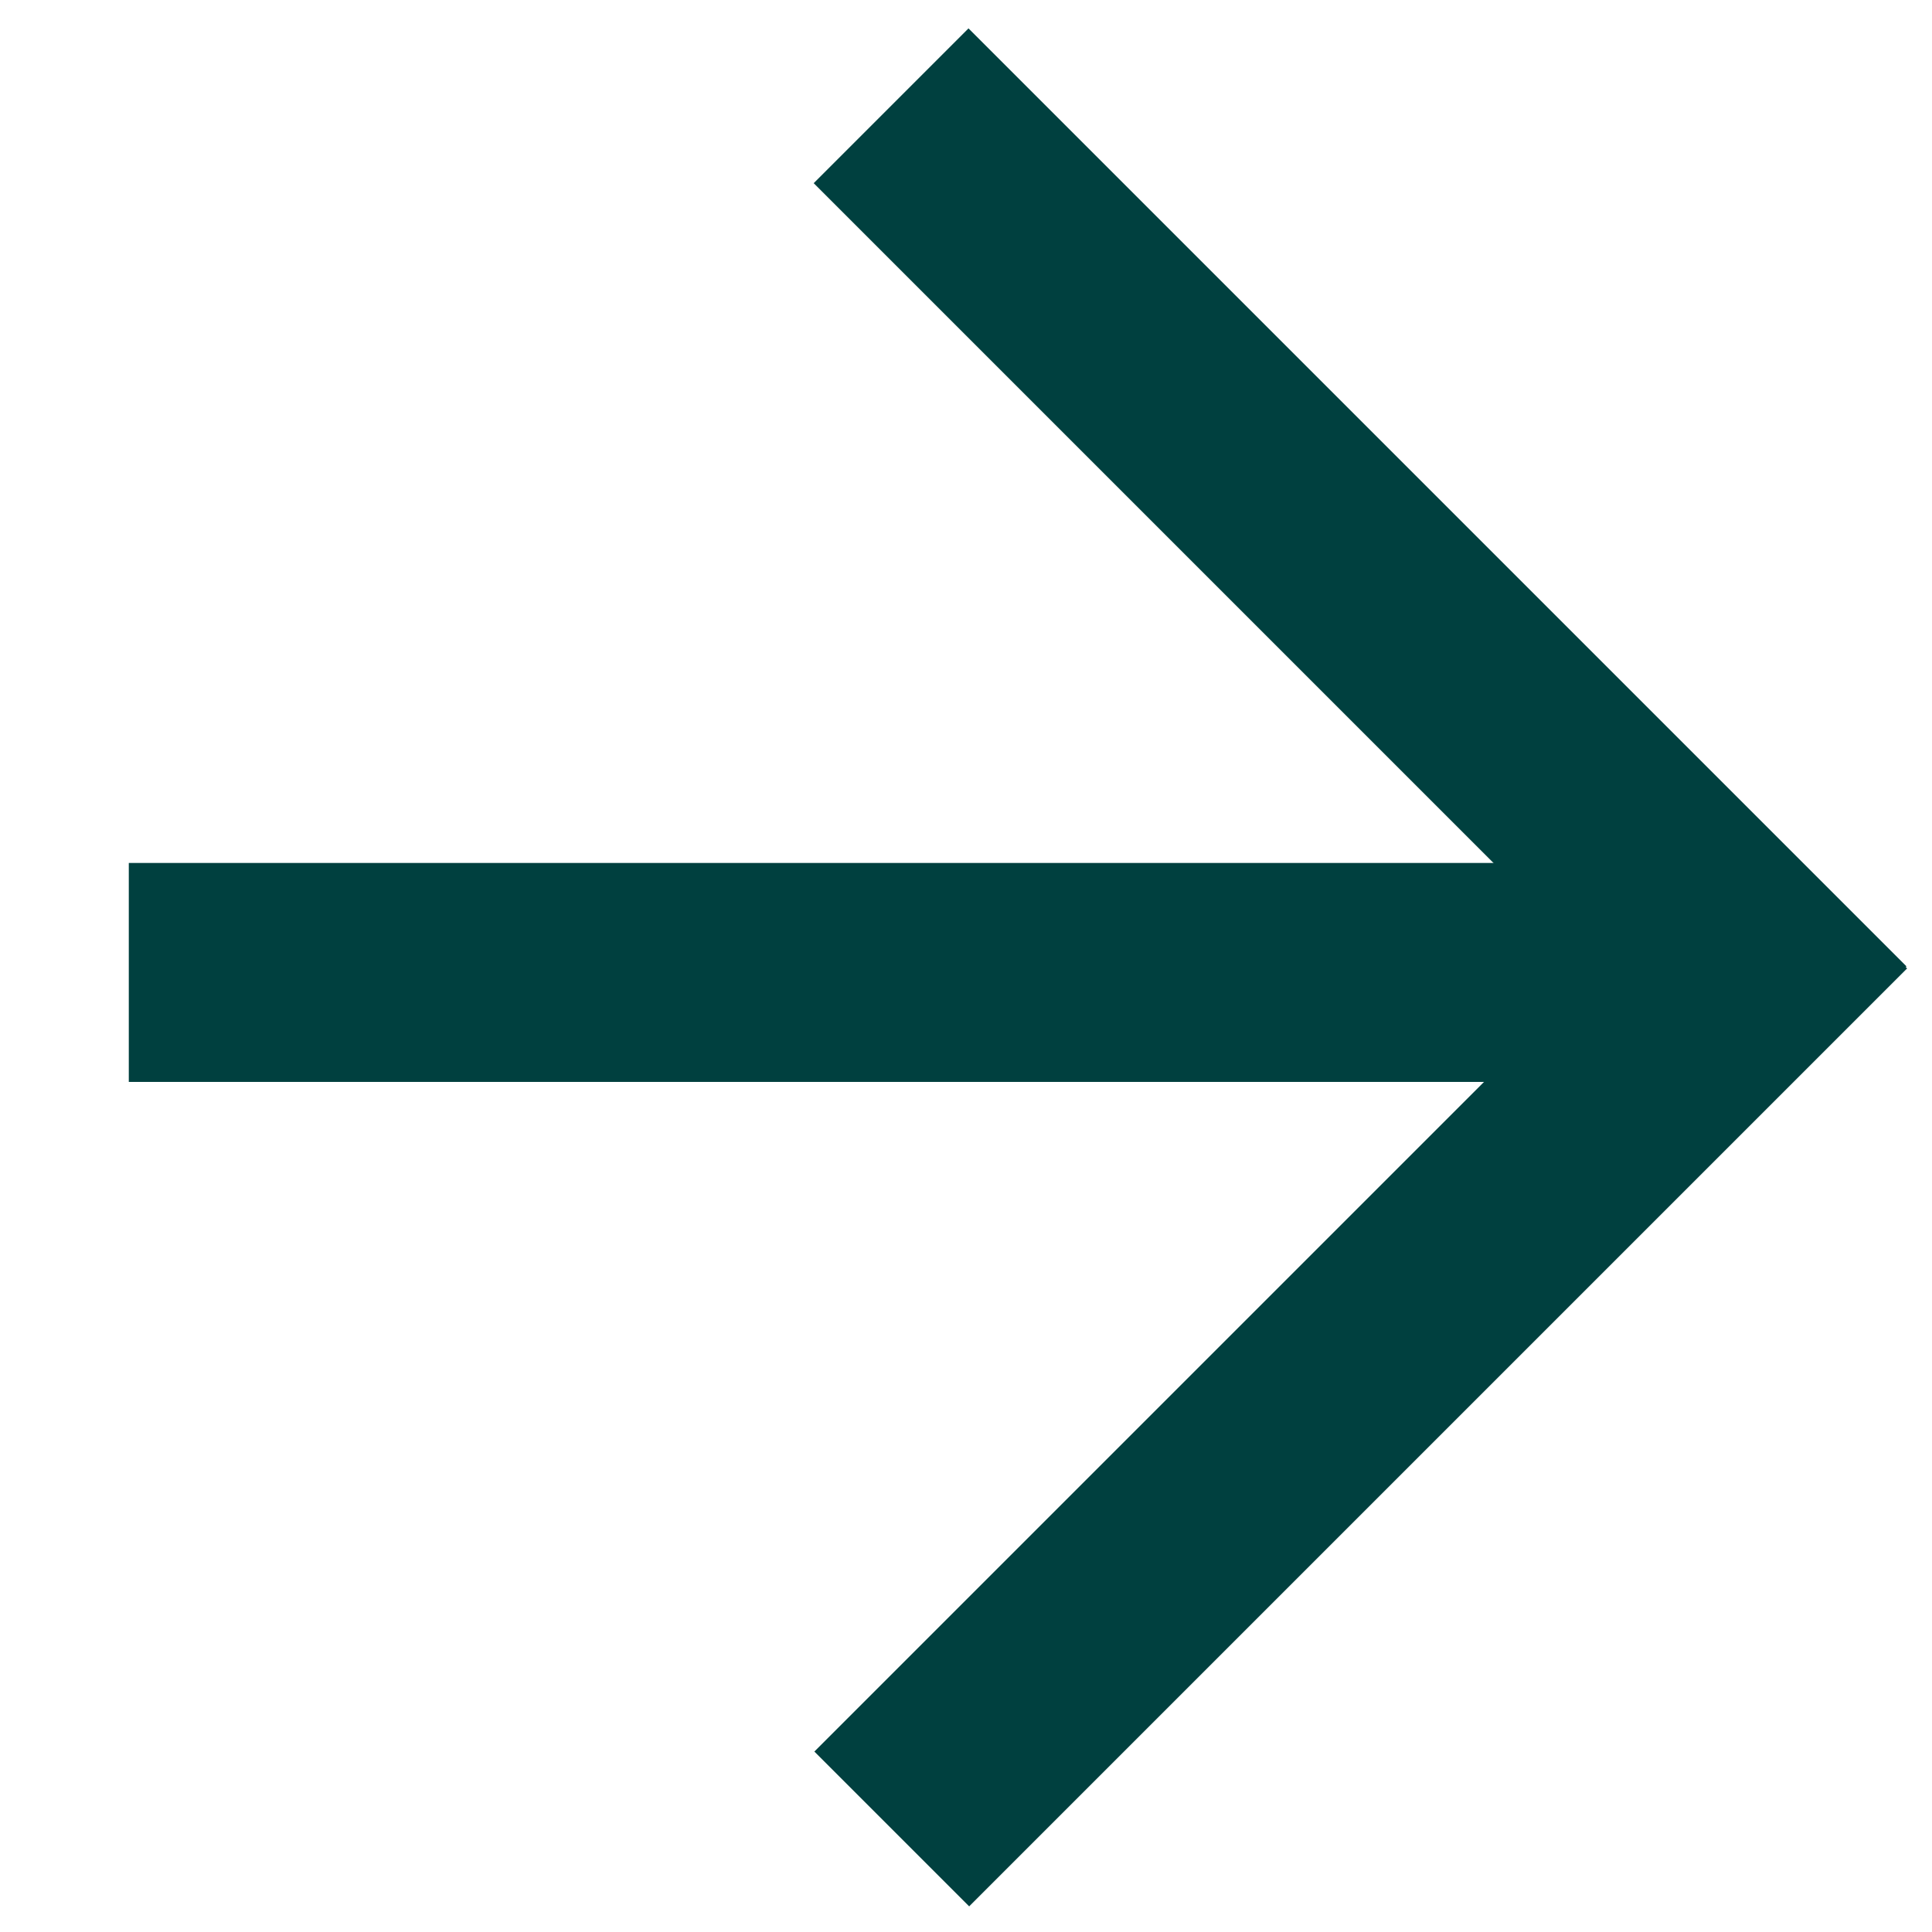 <?xml version="1.0" encoding="utf-8"?>
<!-- Generator: Adobe Illustrator 26.2.1, SVG Export Plug-In . SVG Version: 6.00 Build 0)  -->
<svg version="1.1" id="Layer_1" xmlns="http://www.w3.org/2000/svg" xmlns:xlink="http://www.w3.org/1999/xlink" x="0px" y="0px"
	 viewBox="0 0 15 15" style="enable-background:new 0 0 15 15;" xml:space="preserve">
<style type="text/css">
	.st0{fill:#00403F;}
</style>
<rect x="9.7" y="-0.7" transform="matrix(0.707 -0.707 0.707 0.707 -4.549799e-02 8.775)" class="st0" width="1.7" height="10.3"/>
<rect x="5.4" y="9.7" transform="matrix(0.707 -0.707 0.707 0.707 -4.353 10.559)" class="st0" width="10.3" height="1.7"/>
<rect x="1" y="6.7" class="st0" width="12.9" height="1.7"/>
</svg>
